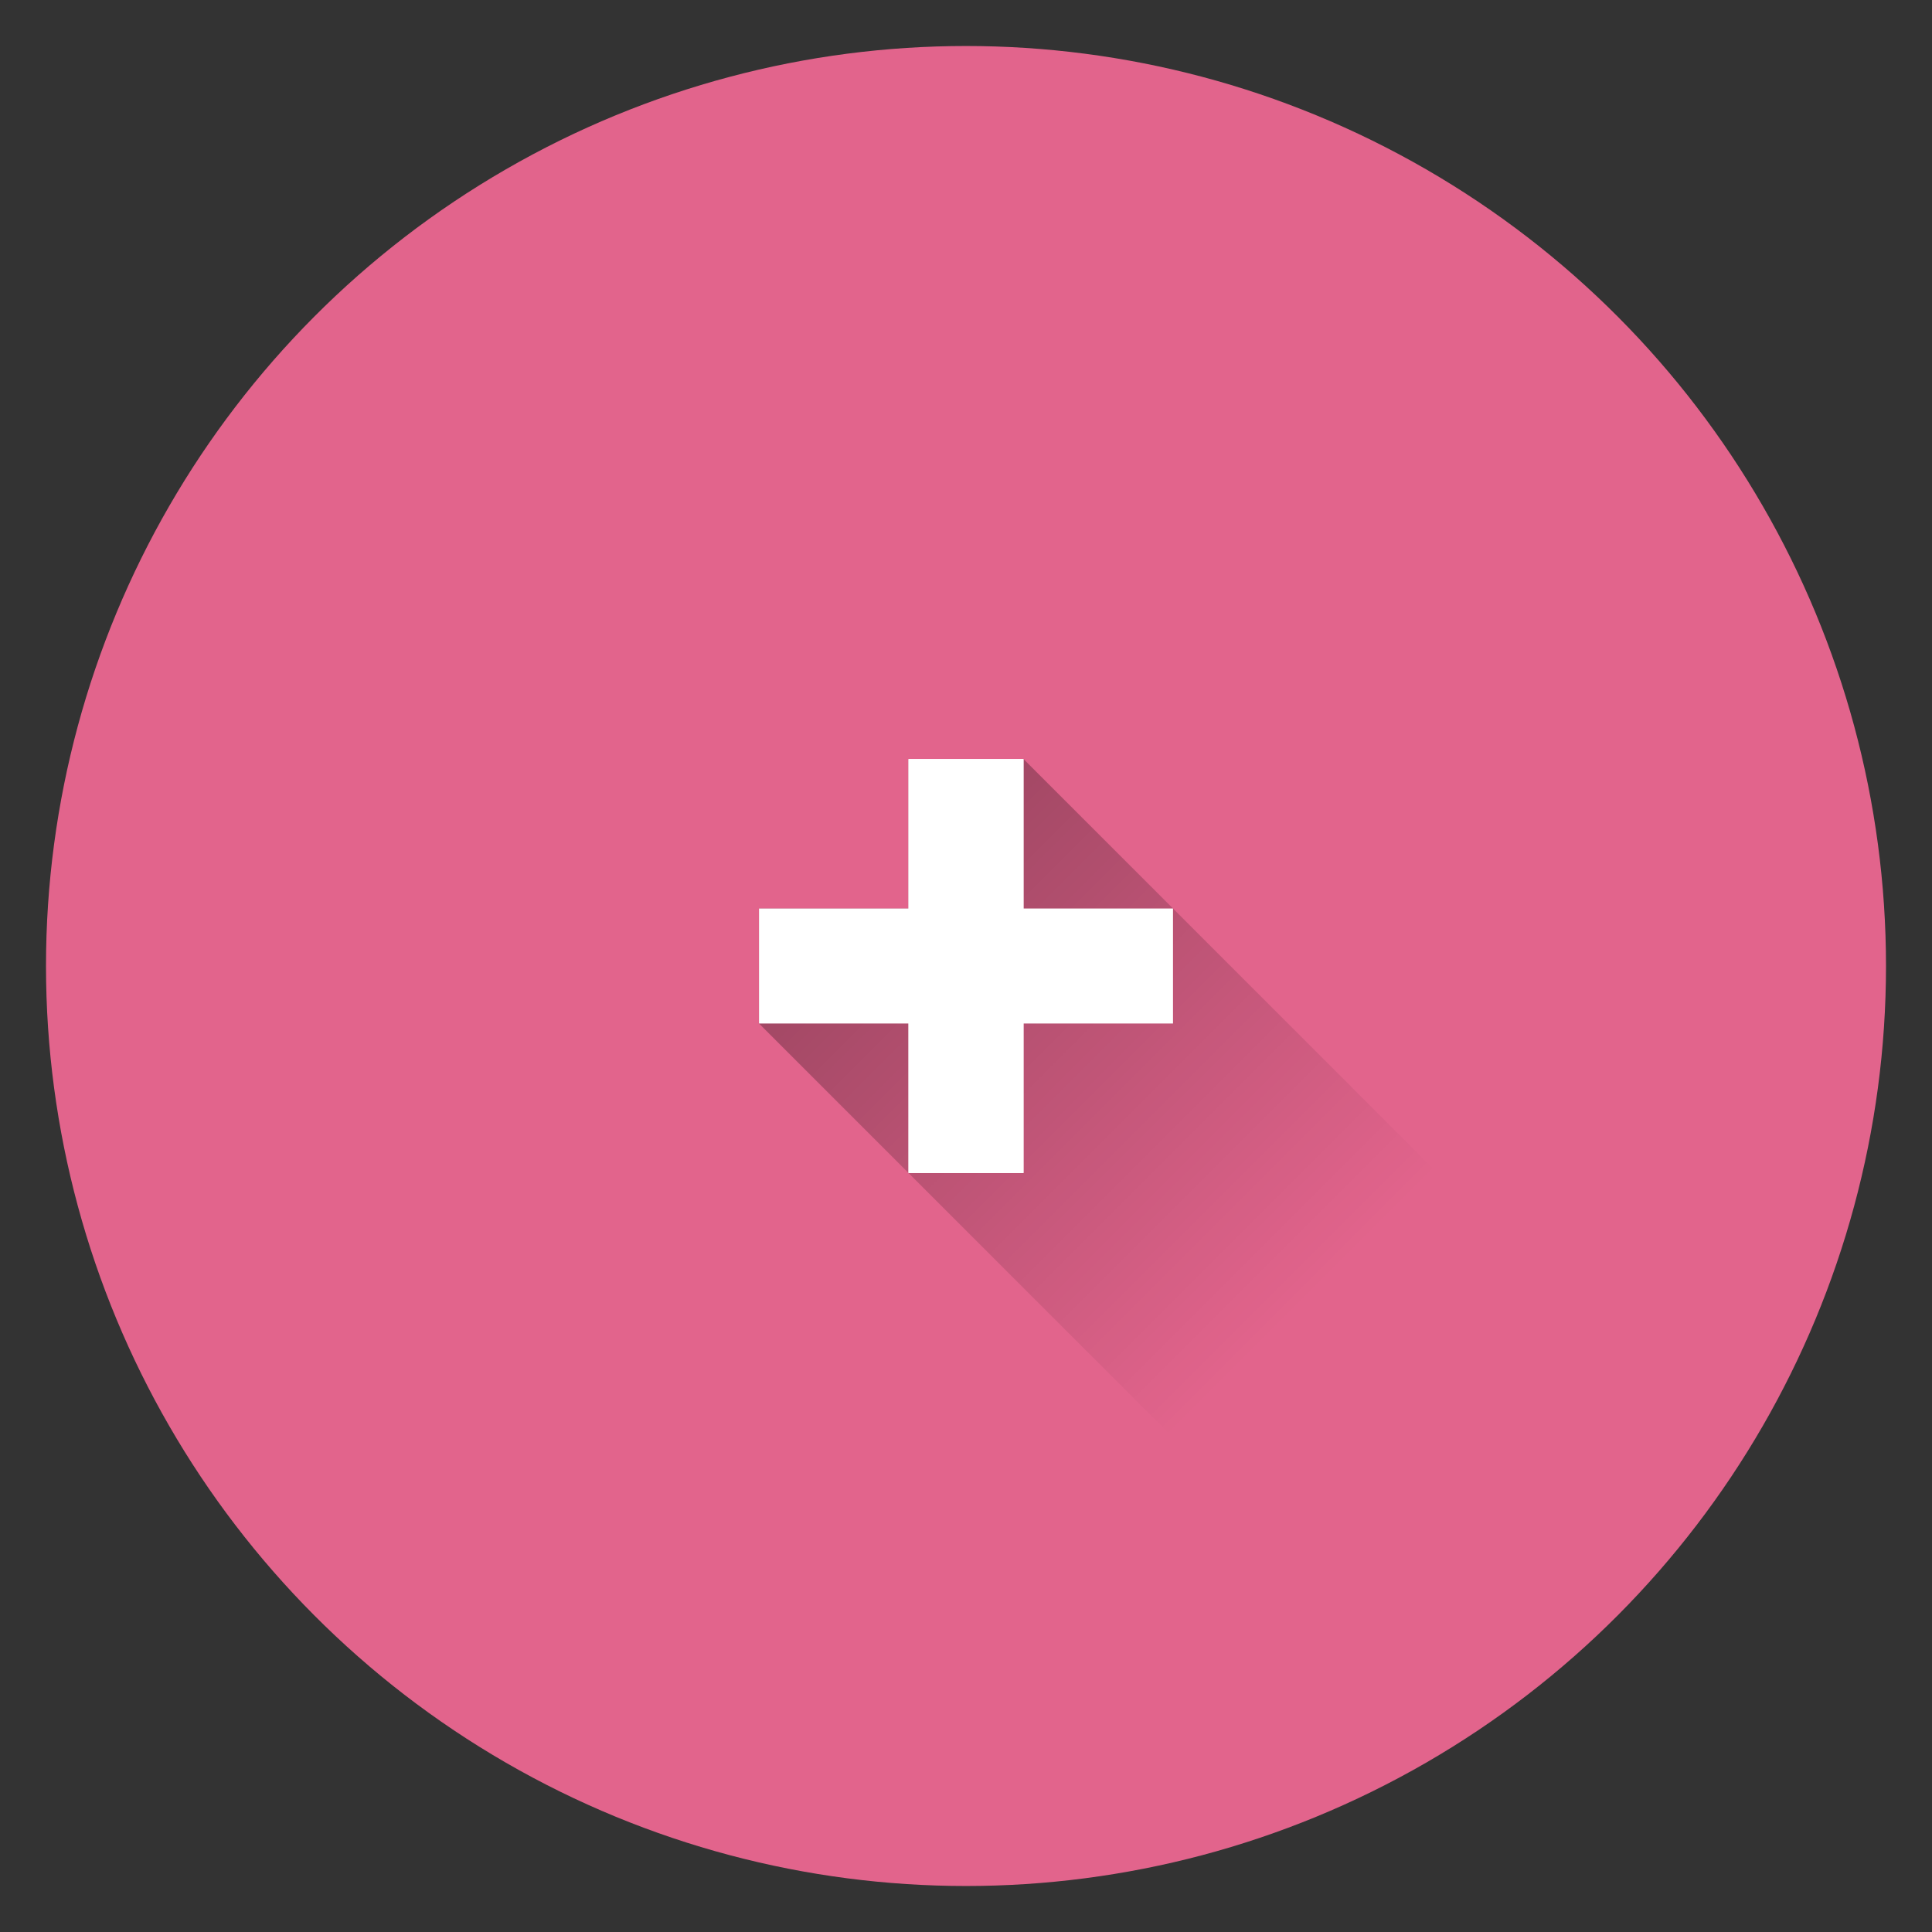 <?xml version="1.0" encoding="utf-8"?>
<!-- Generator: Adobe Illustrator 22.0.0, SVG Export Plug-In . SVG Version: 6.00 Build 0)  -->
<svg version="1.1" id="Capa_1" xmlns="http://www.w3.org/2000/svg" xmlns:xlink="http://www.w3.org/1999/xlink" x="0px" y="0px"
	 viewBox="0 0 84 84" style="enable-background:new 0 0 84 84;" xml:space="preserve">
<rect x="0" y="0" width="84" height="84" fill="#333333" stroke="none"/>
<style type="text/css">
	.st0{fill:#E2648C;}
	.st1{opacity:0.4;fill:url(#SVGID_1_);}
	.st2{display:none;}
	.st3{display:inline;fill:url(#SVGID_2_);}
	.st4{fill:url(#SVGID_3_);}
	.st5{fill:url(#SVGID_4_);}
	.st6{fill:#FFFFFF;}
</style>
<g id="Capa_2_1_">
	<circle class="st0" cx="42" cy="42" r="40"/>
</g>
<linearGradient id="SVGID_1_" gradientUnits="userSpaceOnUse" x1="36.248" y1="36.248" x2="70.278" y2="70.278">
	<stop  offset="0" style="stop-color:#000000;stop-opacity:0.8"/>
	<stop  offset="0.6" style="stop-color:#000000;stop-opacity:0"/>
</linearGradient>
<path class="st1" d="M44.5,33h-5v6.5H33v5l6.5,6.5l0.1,0.1l24.4,24.4c4.6-3,8.5-6.9,11.5-11.5L44.5,33z"/>
<g id="Capa_5" class="st2">
	
		<radialGradient id="SVGID_2_" cx="42.225" cy="157.258" r="38.513" gradientTransform="matrix(1 0 0 1 0 -115)" gradientUnits="userSpaceOnUse">
		<stop  offset="0" style="stop-color:#000000"/>
		<stop  offset="0.404" style="stop-color:#242422"/>
		<stop  offset="1" style="stop-color:#000000;stop-opacity:0"/>
	</radialGradient>
	<path class="st3" d="M57.9,35.4c-0.8-0.7-1.7-1.3-2.9-1.8c-1.2-0.4-2.4-0.7-3.8-0.7c-2.4,0-4.3,0.8-5.8,2.5
		c-1.1,1.3-1.8,2.8-2.1,4.6l-1.8,0.6v-0.1c0-2.1-0.7-3.9-2.1-5.3c-1.4-1.4-3.2-2-5.4-2h-6.1H26v2.1l1.9,0.4v12.6L26,48.6v2.1
		l28.9,29.1c11-3.8,19.9-12.2,24.2-22.9L57.9,35.4z"/>
</g>
<linearGradient id="SVGID_3_" gradientUnits="userSpaceOnUse" x1="154.552" y1="183.26" x2="154.562" y2="183.27" gradientTransform="matrix(1 0 0 1 0 -115)">
	<stop  offset="0" style="stop-color:#000000;stop-opacity:0.8"/>
	<stop  offset="1" style="stop-color:#000000;stop-opacity:0"/>
</linearGradient>
<path class="st4" d="M154.5,68.3L154.5,68.3L154.5,68.3C154.6,68.2,154.6,68.2,154.5,68.3z"/>
<linearGradient id="SVGID_4_" gradientUnits="userSpaceOnUse" x1="152.936" y1="185.02" x2="152.941" y2="185.025" gradientTransform="matrix(1 0 0 1 0 -115)">
	<stop  offset="0" style="stop-color:#000000;stop-opacity:0.8"/>
	<stop  offset="1" style="stop-color:#000000;stop-opacity:0"/>
</linearGradient>
<path class="st5" d="M152.8,70.1c0.1-0.1,0.1-0.1,0.2-0.2C153,70,152.9,70,152.8,70.1z"/>
<rect x="39.5" y="33" class="st6" width="5" height="18"/>
<polygon class="st6" points="51,39.5 44.5,39.5 44.5,33 39.5,33 39.5,39.5 33,39.5 33,44.5 39.5,44.5 39.5,51 44.5,51 44.5,44.5 
	51,44.5 "/>
</svg>
